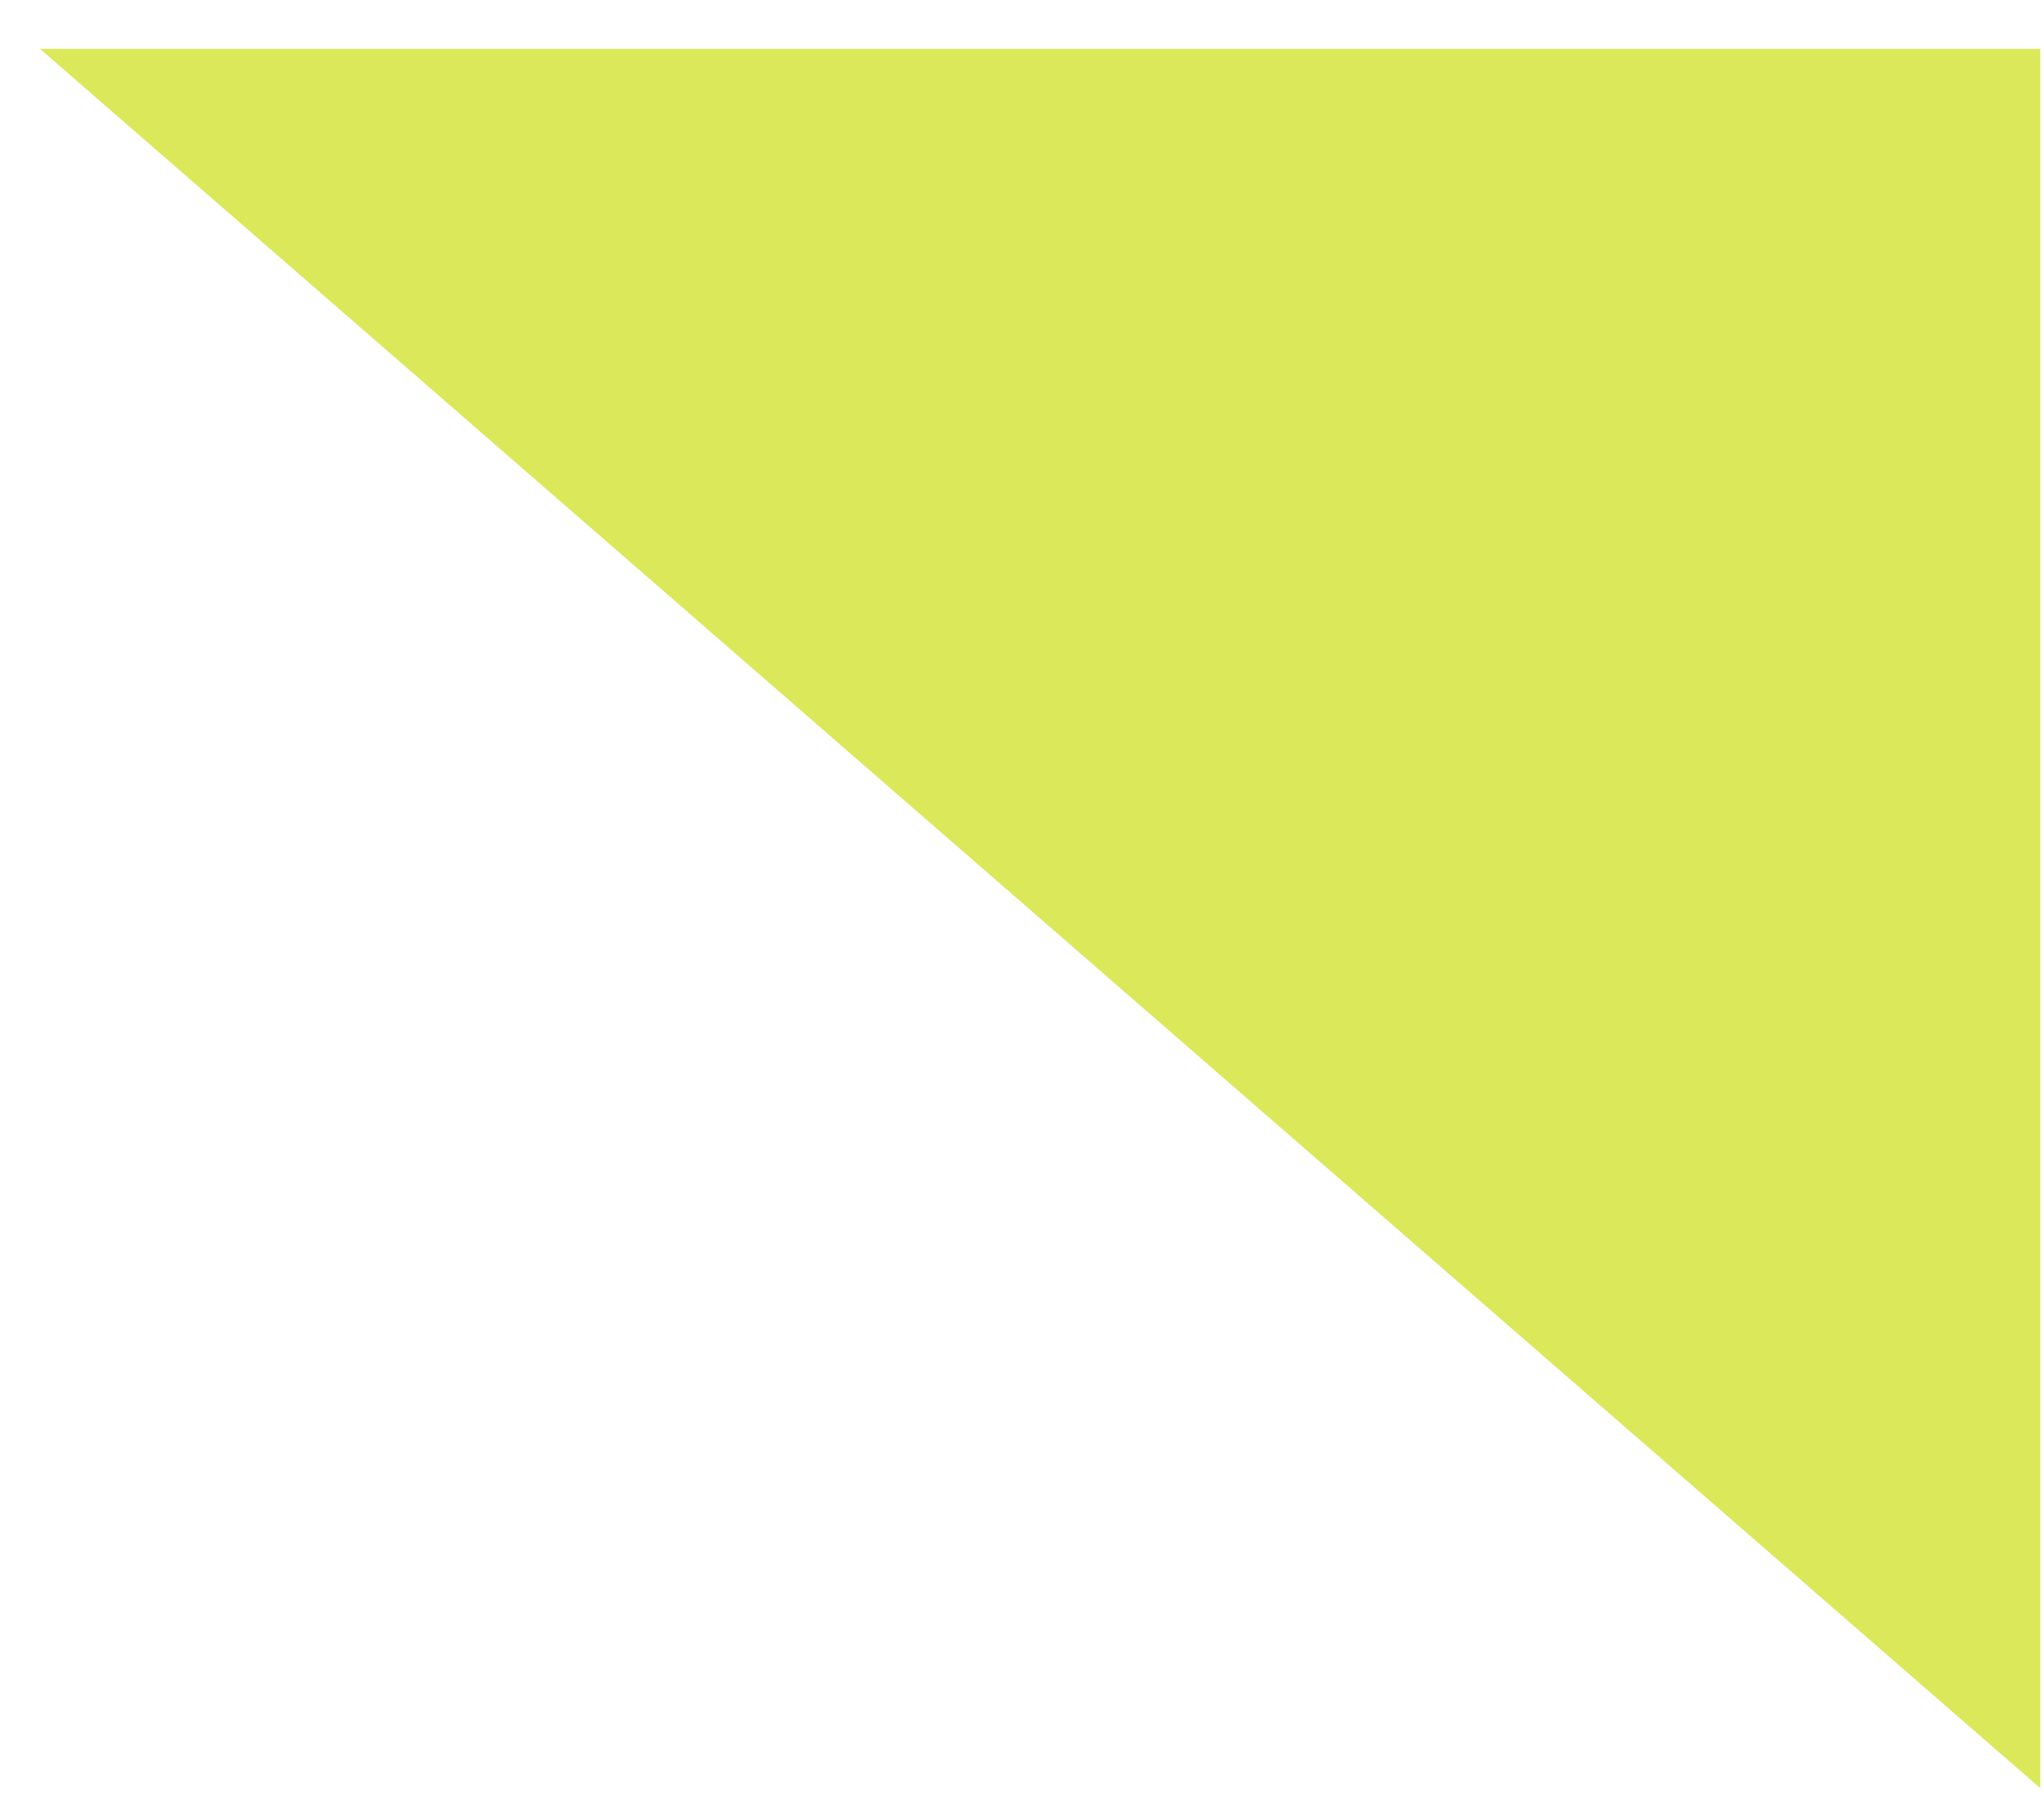 <?xml version="1.0" encoding="UTF-8"?> <svg xmlns="http://www.w3.org/2000/svg" width="41" height="36" viewBox="0 0 41 36" fill="none"> <path d="M40.925 0.979H0.801L40.925 35.86V0.979Z" fill="#DAE85A"></path> </svg> 
